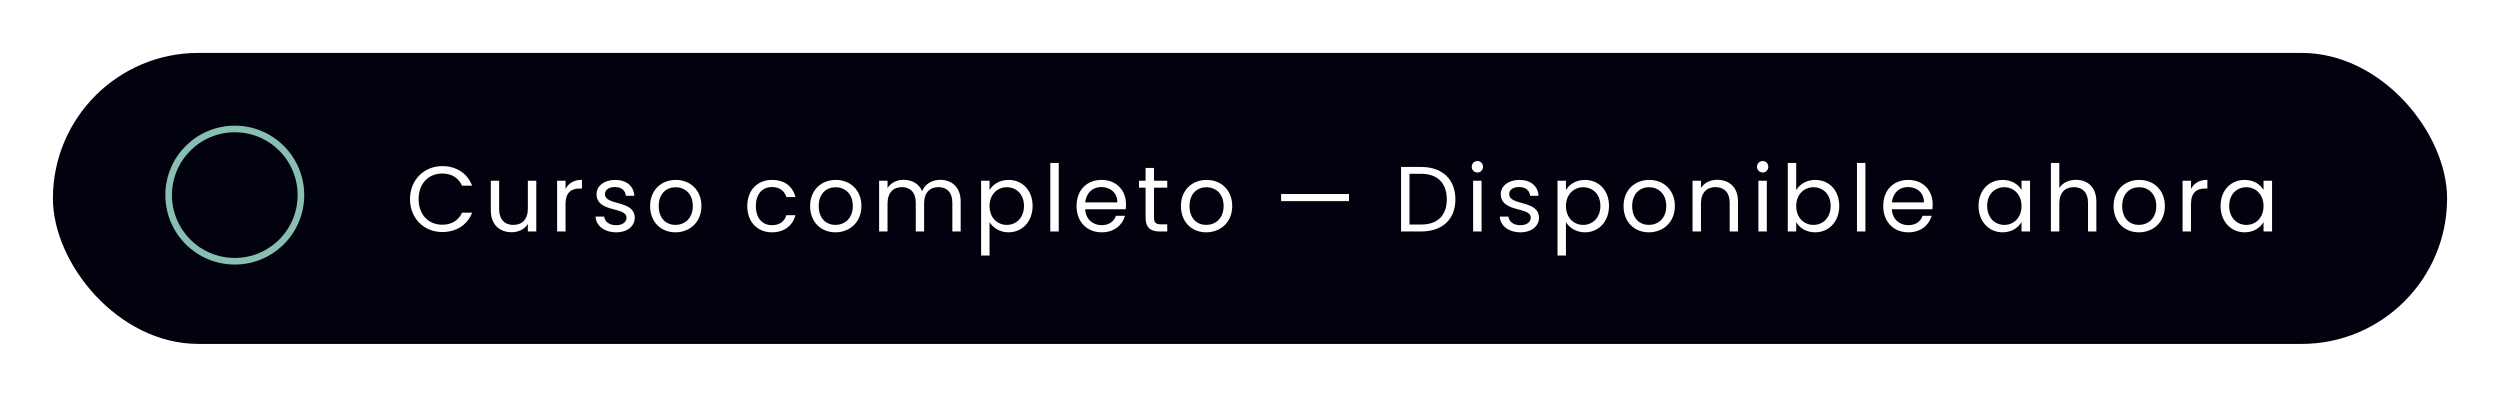 <svg width="378" height="60" viewBox="0 0 378 60" fill="none" xmlns="http://www.w3.org/2000/svg">
<g filter="url(#filter0_d_2683_228)">
<rect x="8" y="8" width="362" height="44" rx="22" fill="#01020D"/>
</g>
<path d="M61.992 30.114C61.992 27.188 64.134 25.116 66.864 25.116C68.978 25.116 70.658 26.18 71.386 28.07H69.86C69.328 26.894 68.292 26.236 66.864 26.236C64.82 26.236 63.294 27.72 63.294 30.114C63.294 32.494 64.82 33.978 66.864 33.978C68.292 33.978 69.328 33.32 69.86 32.158H71.386C70.658 34.034 68.978 35.084 66.864 35.084C64.134 35.084 61.992 33.04 61.992 30.114ZM81.086 27.328V35H79.812V33.866C79.322 34.664 78.384 35.112 77.362 35.112C75.598 35.112 74.212 34.02 74.212 31.822V27.328H75.472V31.654C75.472 33.208 76.326 34.006 77.614 34.006C78.93 34.006 79.812 33.194 79.812 31.542V27.328H81.086ZM85.511 30.828V35H84.237V27.328H85.511V28.574C85.945 27.72 86.771 27.188 87.989 27.188V28.504H87.653C86.435 28.504 85.511 29.05 85.511 30.828ZM95.976 32.914C95.976 34.174 94.87 35.126 93.176 35.126C91.384 35.126 90.124 34.146 90.04 32.746H91.356C91.426 33.488 92.084 34.048 93.162 34.048C94.17 34.048 94.73 33.544 94.73 32.914C94.73 31.206 90.194 32.2 90.194 29.344C90.194 28.168 91.3 27.202 93.008 27.202C94.702 27.202 95.822 28.112 95.906 29.61H94.632C94.576 28.84 93.988 28.28 92.966 28.28C92.028 28.28 91.468 28.728 91.468 29.344C91.468 31.164 95.92 30.17 95.976 32.914ZM106.054 31.15C106.054 33.586 104.304 35.126 102.12 35.126C99.95 35.126 98.298 33.586 98.298 31.15C98.298 28.728 100.006 27.202 102.176 27.202C104.36 27.202 106.054 28.728 106.054 31.15ZM99.6 31.15C99.6 33.096 100.79 34.006 102.12 34.006C103.45 34.006 104.752 33.096 104.752 31.15C104.752 29.218 103.478 28.308 102.162 28.308C100.818 28.308 99.6 29.218 99.6 31.15ZM112.986 31.15C112.986 28.742 114.54 27.202 116.724 27.202C118.628 27.202 119.874 28.182 120.266 29.792H118.894C118.628 28.868 117.858 28.28 116.724 28.28C115.324 28.28 114.288 29.274 114.288 31.15C114.288 33.054 115.324 34.048 116.724 34.048C117.858 34.048 118.614 33.502 118.894 32.536H120.266C119.874 34.062 118.628 35.126 116.724 35.126C114.54 35.126 112.986 33.586 112.986 31.15ZM130.246 31.15C130.246 33.586 128.496 35.126 126.312 35.126C124.142 35.126 122.49 33.586 122.49 31.15C122.49 28.728 124.198 27.202 126.368 27.202C128.552 27.202 130.246 28.728 130.246 31.15ZM123.792 31.15C123.792 33.096 124.982 34.006 126.312 34.006C127.642 34.006 128.944 33.096 128.944 31.15C128.944 29.218 127.67 28.308 126.354 28.308C125.01 28.308 123.792 29.218 123.792 31.15ZM143.995 35V30.66C143.995 29.092 143.155 28.294 141.895 28.294C140.607 28.294 139.725 29.12 139.725 30.772V35H138.465V30.66C138.465 29.092 137.625 28.294 136.365 28.294C135.077 28.294 134.195 29.12 134.195 30.772V35H132.921V27.328H134.195V28.434C134.699 27.622 135.609 27.188 136.617 27.188C137.877 27.188 138.927 27.748 139.431 28.896C139.879 27.79 140.971 27.188 142.147 27.188C143.897 27.188 145.255 28.28 145.255 30.478V35H143.995ZM149.619 28.742C150.081 27.93 151.089 27.202 152.489 27.202C154.547 27.202 156.129 28.742 156.129 31.136C156.129 33.516 154.547 35.126 152.489 35.126C151.089 35.126 150.095 34.37 149.619 33.586V38.64H148.345V27.328H149.619V28.742ZM154.827 31.136C154.827 29.33 153.637 28.308 152.223 28.308C150.837 28.308 149.619 29.372 149.619 31.15C149.619 32.956 150.837 34.006 152.223 34.006C153.637 34.006 154.827 32.942 154.827 31.136ZM158.806 35V24.64H160.08V35H158.806ZM166.513 28.28C165.267 28.28 164.231 29.106 164.091 30.604H168.935C168.949 29.106 167.829 28.28 166.513 28.28ZM170.097 32.634C169.705 34.034 168.473 35.126 166.569 35.126C164.385 35.126 162.775 33.586 162.775 31.15C162.775 28.728 164.329 27.202 166.569 27.202C168.795 27.202 170.251 28.77 170.251 30.87C170.251 31.15 170.237 31.374 170.209 31.64H164.077C164.175 33.194 165.267 34.048 166.569 34.048C167.717 34.048 168.445 33.46 168.725 32.634H170.097ZM173.212 32.9V28.378H172.218V27.328H173.212V25.396H174.486V27.328H176.488V28.378H174.486V32.9C174.486 33.656 174.766 33.922 175.55 33.922H176.488V35H175.34C173.982 35 173.212 34.44 173.212 32.9ZM186.312 31.15C186.312 33.586 184.562 35.126 182.378 35.126C180.208 35.126 178.556 33.586 178.556 31.15C178.556 28.728 180.264 27.202 182.434 27.202C184.618 27.202 186.312 28.728 186.312 31.15ZM179.858 31.15C179.858 33.096 181.048 34.006 182.378 34.006C183.708 34.006 185.01 33.096 185.01 31.15C185.01 29.218 183.736 28.308 182.42 28.308C181.076 28.308 179.858 29.218 179.858 31.15ZM193.706 30.408V29.33H203.968V30.408H193.706ZM214.877 25.242C218.083 25.242 220.057 27.118 220.057 30.142C220.057 33.166 218.083 35 214.877 35H211.839V25.242H214.877ZM213.113 33.95H214.877C217.425 33.95 218.755 32.522 218.755 30.142C218.755 27.762 217.425 26.278 214.877 26.278H213.113V33.95ZM222.737 35V27.328H224.011V35H222.737ZM223.395 26.082C222.905 26.082 222.527 25.704 222.527 25.214C222.527 24.724 222.905 24.346 223.395 24.346C223.857 24.346 224.235 24.724 224.235 25.214C224.235 25.704 223.857 26.082 223.395 26.082ZM232.698 32.914C232.698 34.174 231.592 35.126 229.898 35.126C228.106 35.126 226.846 34.146 226.762 32.746H228.078C228.148 33.488 228.806 34.048 229.884 34.048C230.892 34.048 231.452 33.544 231.452 32.914C231.452 31.206 226.916 32.2 226.916 29.344C226.916 28.168 228.022 27.202 229.73 27.202C231.424 27.202 232.544 28.112 232.628 29.61H231.354C231.298 28.84 230.71 28.28 229.688 28.28C228.75 28.28 228.19 28.728 228.19 29.344C228.19 31.164 232.642 30.17 232.698 32.914ZM236.771 28.742C237.233 27.93 238.241 27.202 239.641 27.202C241.699 27.202 243.281 28.742 243.281 31.136C243.281 33.516 241.699 35.126 239.641 35.126C238.241 35.126 237.247 34.37 236.771 33.586V38.64H235.497V27.328H236.771V28.742ZM241.979 31.136C241.979 29.33 240.789 28.308 239.375 28.308C237.989 28.308 236.771 29.372 236.771 31.15C236.771 32.956 237.989 34.006 239.375 34.006C240.789 34.006 241.979 32.942 241.979 31.136ZM253.238 31.15C253.238 33.586 251.488 35.126 249.304 35.126C247.134 35.126 245.482 33.586 245.482 31.15C245.482 28.728 247.19 27.202 249.36 27.202C251.544 27.202 253.238 28.728 253.238 31.15ZM246.784 31.15C246.784 33.096 247.974 34.006 249.304 34.006C250.634 34.006 251.936 33.096 251.936 31.15C251.936 29.218 250.662 28.308 249.346 28.308C248.002 28.308 246.784 29.218 246.784 31.15ZM261.527 35V30.66C261.527 29.092 260.673 28.294 259.385 28.294C258.083 28.294 257.187 29.106 257.187 30.758V35H255.913V27.328H257.187V28.42C257.691 27.622 258.615 27.188 259.651 27.188C261.429 27.188 262.787 28.28 262.787 30.478V35H261.527ZM265.868 35V27.328H267.142V35H265.868ZM266.526 26.082C266.036 26.082 265.658 25.704 265.658 25.214C265.658 24.724 266.036 24.346 266.526 24.346C266.988 24.346 267.366 24.724 267.366 25.214C267.366 25.704 266.988 26.082 266.526 26.082ZM271.587 28.756C272.077 27.902 273.099 27.202 274.457 27.202C276.529 27.202 278.097 28.742 278.097 31.136C278.097 33.516 276.515 35.126 274.457 35.126C273.057 35.126 272.063 34.426 271.587 33.586V35H270.313V24.64H271.587V28.756ZM276.795 31.136C276.795 29.33 275.605 28.308 274.191 28.308C272.805 28.308 271.587 29.372 271.587 31.15C271.587 32.956 272.805 34.006 274.191 34.006C275.605 34.006 276.795 32.942 276.795 31.136ZM280.774 35V24.64H282.048V35H280.774ZM288.482 28.28C287.236 28.28 286.2 29.106 286.06 30.604H290.904C290.918 29.106 289.798 28.28 288.482 28.28ZM292.066 32.634C291.674 34.034 290.442 35.126 288.538 35.126C286.354 35.126 284.744 33.586 284.744 31.15C284.744 28.728 286.298 27.202 288.538 27.202C290.764 27.202 292.22 28.77 292.22 30.87C292.22 31.15 292.206 31.374 292.178 31.64H286.046C286.144 33.194 287.236 34.048 288.538 34.048C289.686 34.048 290.414 33.46 290.694 32.634H292.066ZM299.158 31.136C299.158 28.742 300.74 27.202 302.798 27.202C304.226 27.202 305.206 27.93 305.654 28.728V27.328H306.942V35H305.654V33.572C305.192 34.398 304.198 35.126 302.784 35.126C300.74 35.126 299.158 33.516 299.158 31.136ZM305.654 31.15C305.654 29.372 304.45 28.308 303.05 28.308C301.65 28.308 300.46 29.33 300.46 31.136C300.46 32.942 301.65 34.006 303.05 34.006C304.45 34.006 305.654 32.956 305.654 31.15ZM310.095 35V24.64H311.369V28.434C311.873 27.622 312.825 27.188 313.903 27.188C315.611 27.188 316.969 28.28 316.969 30.478V35H315.709V30.66C315.709 29.092 314.855 28.294 313.567 28.294C312.265 28.294 311.369 29.106 311.369 30.758V35H310.095ZM327.33 31.15C327.33 33.586 325.58 35.126 323.396 35.126C321.226 35.126 319.574 33.586 319.574 31.15C319.574 28.728 321.282 27.202 323.452 27.202C325.636 27.202 327.33 28.728 327.33 31.15ZM320.876 31.15C320.876 33.096 322.066 34.006 323.396 34.006C324.726 34.006 326.028 33.096 326.028 31.15C326.028 29.218 324.754 28.308 323.438 28.308C322.094 28.308 320.876 29.218 320.876 31.15ZM331.279 30.828V35H330.005V27.328H331.279V28.574C331.713 27.72 332.539 27.188 333.757 27.188V28.504H333.421C332.203 28.504 331.279 29.05 331.279 30.828ZM335.751 31.136C335.751 28.742 337.333 27.202 339.391 27.202C340.819 27.202 341.799 27.93 342.247 28.728V27.328H343.535V35H342.247V33.572C341.785 34.398 340.791 35.126 339.377 35.126C337.333 35.126 335.751 33.516 335.751 31.136ZM342.247 31.15C342.247 29.372 341.043 28.308 339.643 28.308C338.243 28.308 337.053 29.33 337.053 31.136C337.053 32.942 338.243 34.006 339.643 34.006C341.043 34.006 342.247 32.956 342.247 31.15Z" fill="white"/>
<circle cx="35.5" cy="29.5" r="10" stroke="#89BFB1"/>
<defs>
<filter id="filter0_d_2683_228" x="0" y="0" width="378" height="60" filterUnits="userSpaceOnUse" color-interpolation-filters="sRGB">
<feFlood flood-opacity="0" result="BackgroundImageFix"/>
<feColorMatrix in="SourceAlpha" type="matrix" values="0 0 0 0 0 0 0 0 0 0 0 0 0 0 0 0 0 0 127 0" result="hardAlpha"/>
<feOffset/>
<feGaussianBlur stdDeviation="4"/>
<feComposite in2="hardAlpha" operator="out"/>
<feColorMatrix type="matrix" values="0 0 0 0 1 0 0 0 0 1 0 0 0 0 1 0 0 0 0.5 0"/>
<feBlend mode="normal" in2="BackgroundImageFix" result="effect1_dropShadow_2683_228"/>
<feBlend mode="normal" in="SourceGraphic" in2="effect1_dropShadow_2683_228" result="shape"/>
</filter>
</defs>
</svg>
